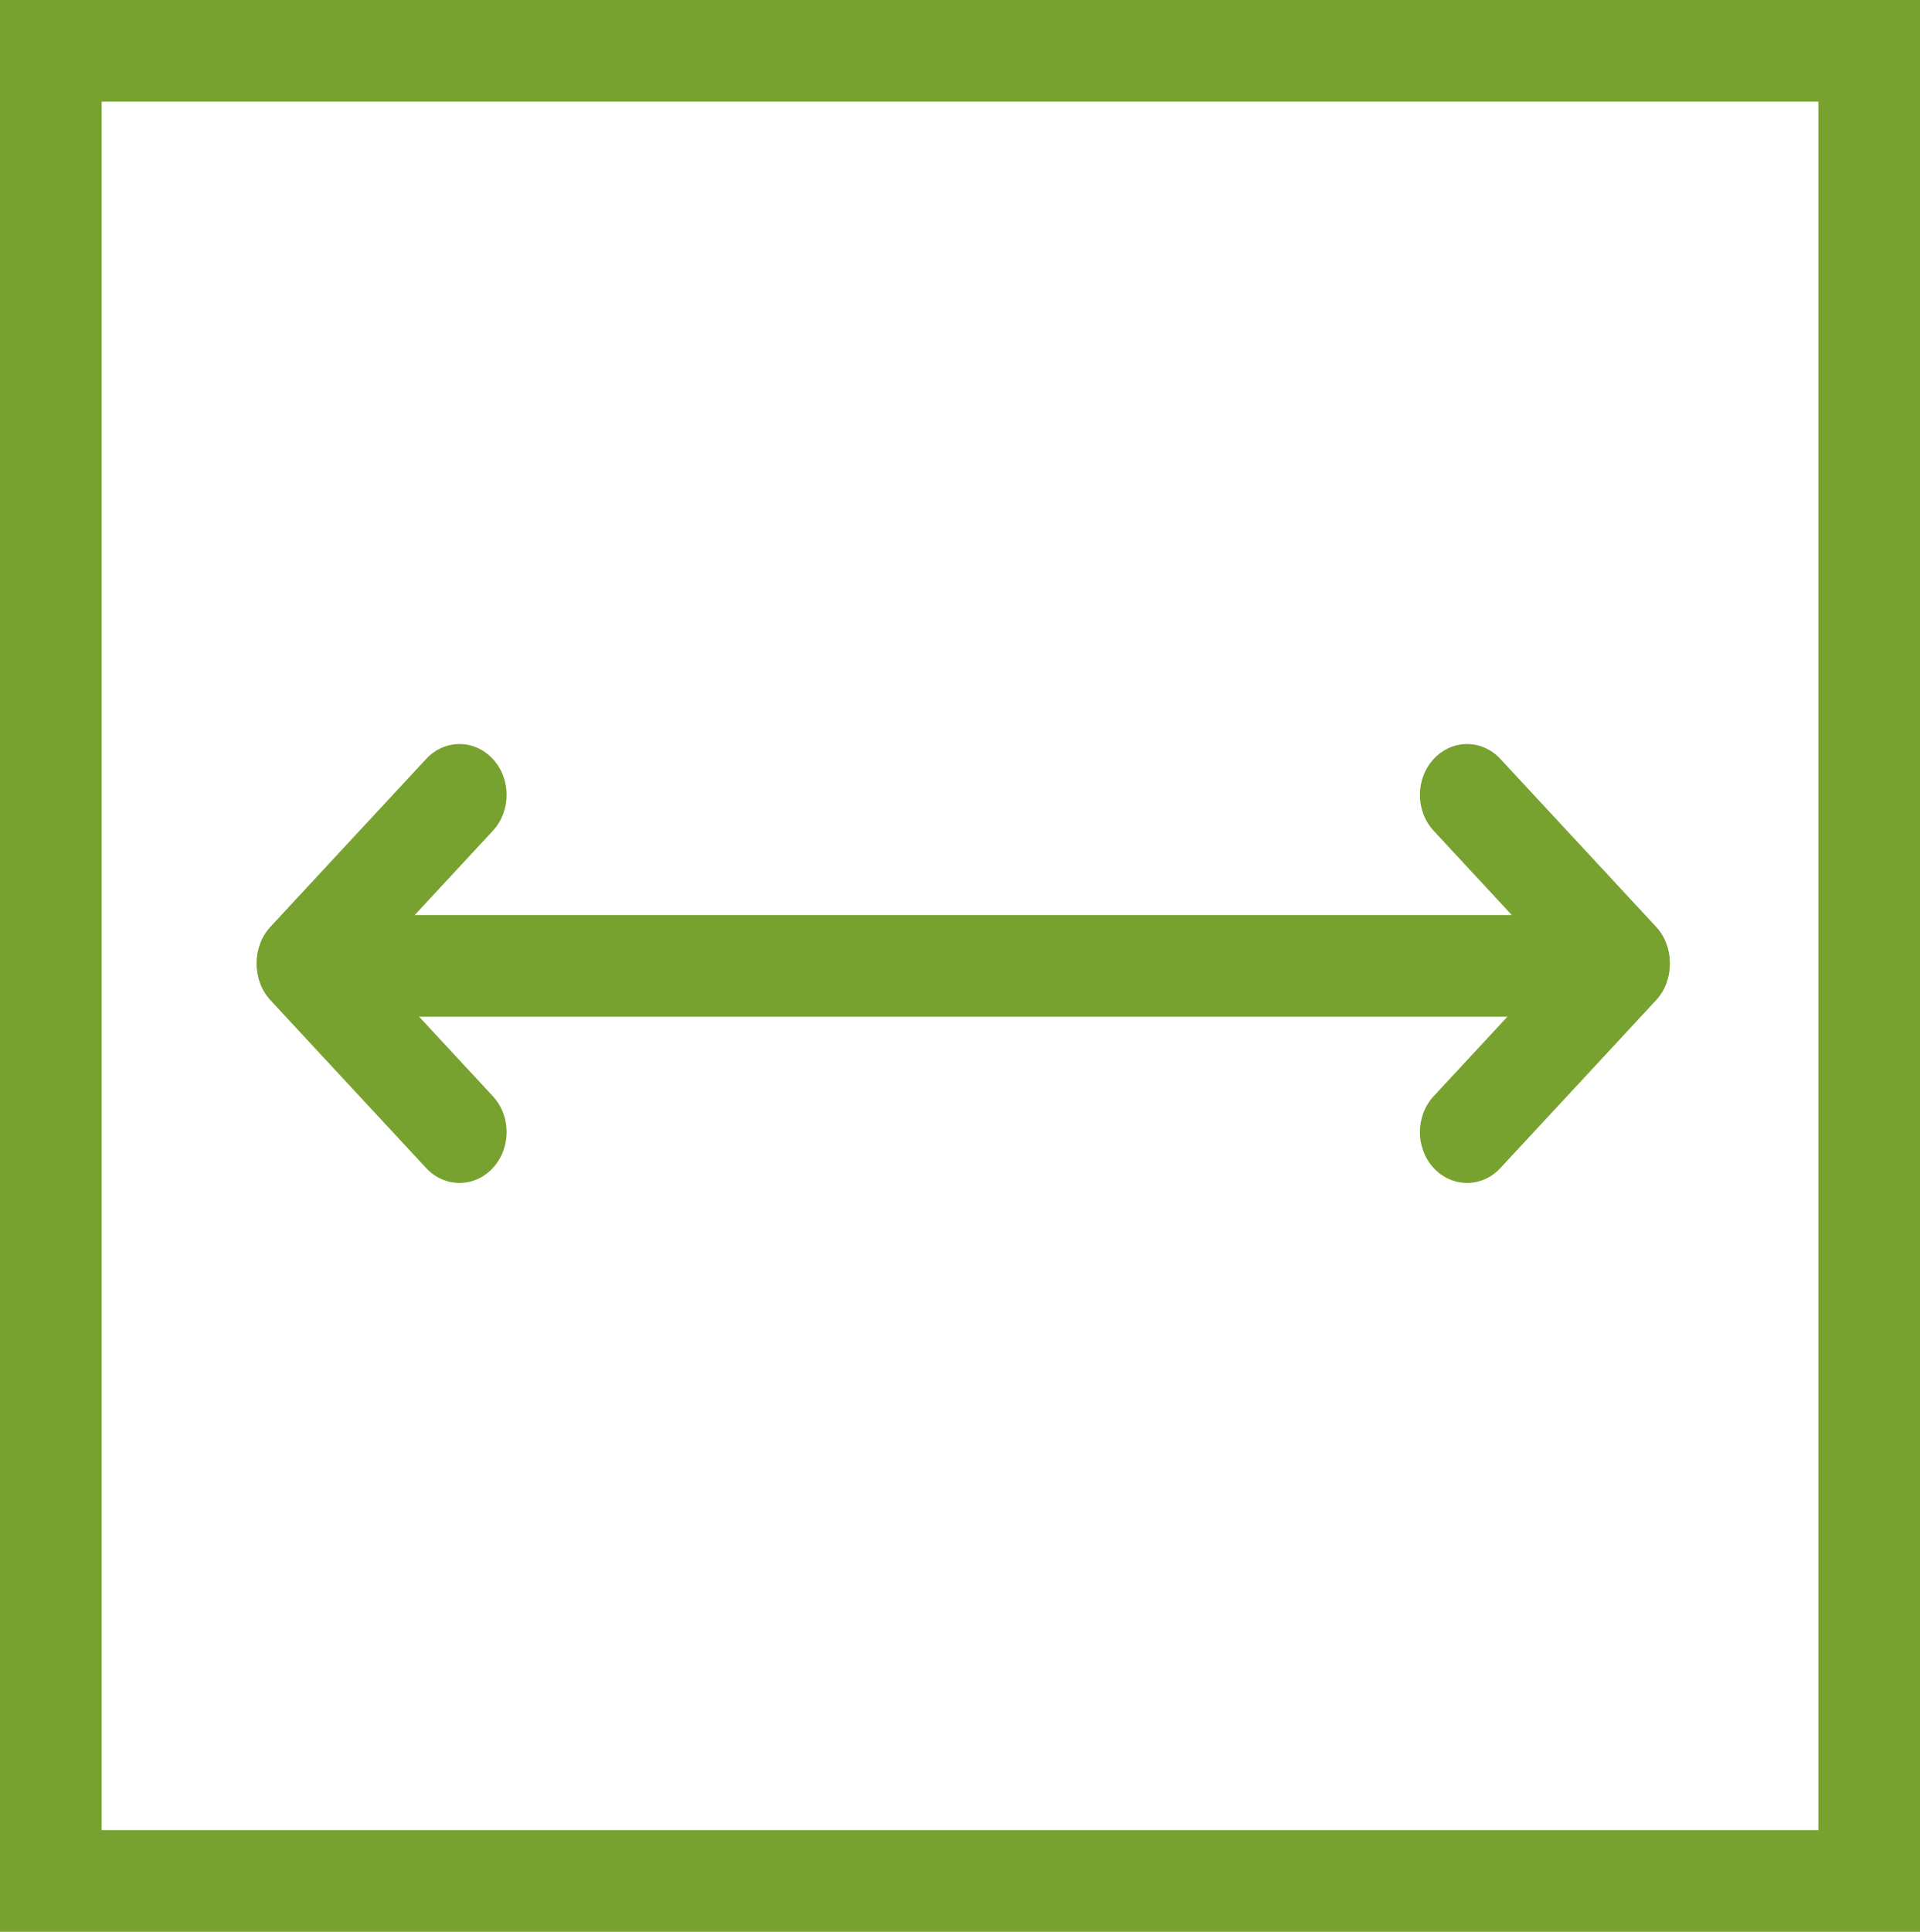 <svg width="170" height="171" viewBox="0 0 170 171" fill="none" xmlns="http://www.w3.org/2000/svg">
<g clip-path="url(#clip0_185_3566)">
<path d="M164.7 0H5.3C2.373 0 0 2.373 0 5.3V165.7C0 168.627 2.373 171 5.3 171H164.7C167.627 171 170 168.627 170 165.7V5.3C170 2.373 167.627 0 164.7 0Z" stroke="#78A22F" stroke-width="18"/>
<path d="M23.952 82.182L23.952 82.182C22.322 83.94 22.322 86.789 23.952 88.546L37.73 103.395C39.361 105.153 42.004 105.153 43.635 103.395C45.265 101.638 45.265 98.789 43.635 97.031L29.857 82.182C28.227 80.425 25.583 80.425 23.952 82.182Z" fill="#78A22F"/>
<path d="M23.952 88.395L23.952 88.395C22.322 86.638 22.322 83.788 23.952 82.031L37.73 67.182C39.361 65.424 42.004 65.424 43.635 67.182C45.265 68.939 45.265 71.788 43.635 73.546L29.857 88.395C28.227 90.152 25.583 90.152 23.952 88.395Z" fill="#78A22F"/>
<path d="M146.626 82.182L146.626 82.182C148.256 83.94 148.256 86.789 146.626 88.546L132.848 103.395C131.217 105.153 128.574 105.153 126.943 103.395C125.313 101.638 125.313 98.789 126.943 97.031L140.721 82.182C142.351 80.425 144.995 80.425 146.626 82.182Z" fill="#78A22F"/>
<path d="M146.626 88.395L146.626 88.395C148.256 86.638 148.256 83.788 146.626 82.031L132.848 67.182C131.217 65.424 128.574 65.424 126.943 67.182C125.313 68.939 125.313 71.788 126.943 73.546L140.721 88.395C142.351 90.152 144.995 90.152 146.626 88.395Z" fill="#78A22F"/>
<path d="M136.191 81C138.676 81 140.691 83.015 140.691 85.5C140.691 87.985 138.676 90 136.191 90H31.067C28.582 90 26.567 87.985 26.567 85.5C26.567 83.015 28.582 81 31.067 81H136.191Z" fill="#78A22F"/>
</g>
<defs>
<clipPath id="clip0_185_3566">
<rect width="170" height="171" fill="white"/>
</clipPath>
</defs>
</svg>
